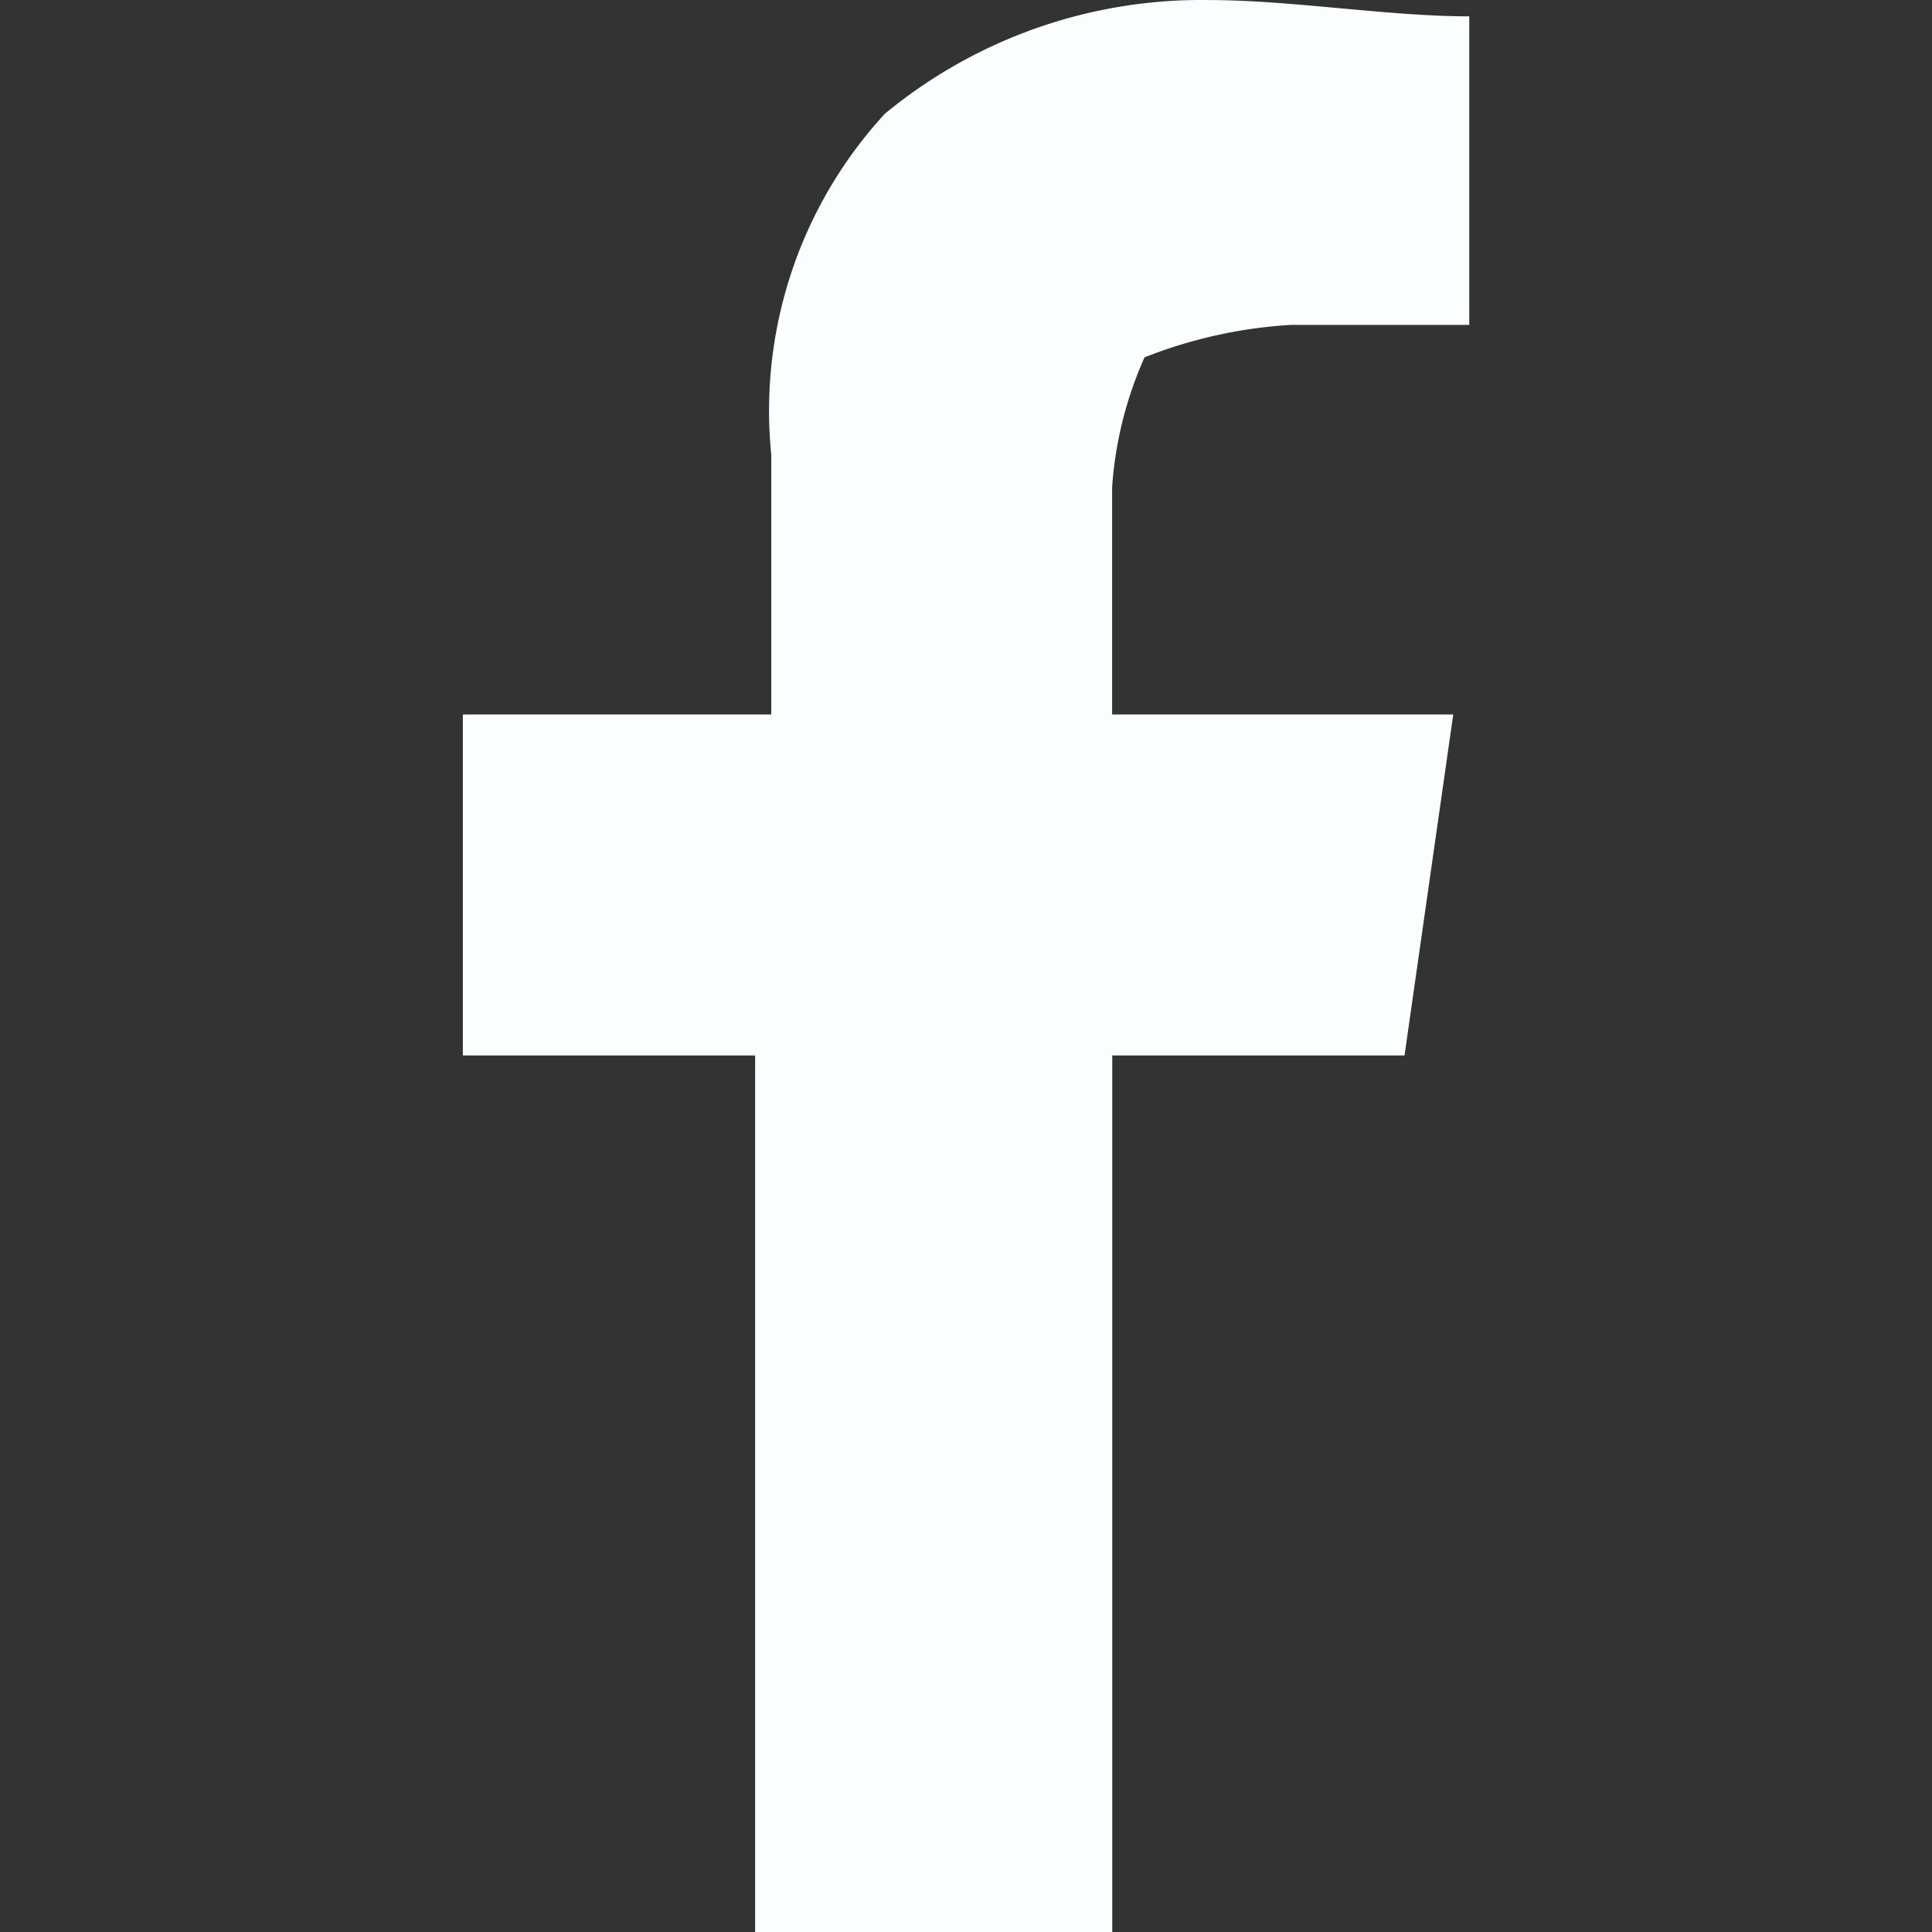 <?xml version="1.0" standalone="no"?><!DOCTYPE svg PUBLIC "-//W3C//DTD SVG 1.1//EN" "http://www.w3.org/Graphics/SVG/1.1/DTD/svg11.dtd"><svg class="icon" width="32px" height="32.00px" viewBox="0 0 1024 1024" version="1.1" xmlns="http://www.w3.org/2000/svg"><rect x="0" y="0" width="1024" height="1024" fill="#333333" stroke="none"/><path fill="#fbfeff" d="M641.083 0.036a263.305 263.305 0 0 0-172.099 60.268 232.44 232.44 0 0 0-60.194 180.73v137.65H245.321v180.73h154.911v464.66h189.287V559.413h154.911l25.819-180.73H589.446V258.221a202.452 202.452 0 0 1 17.188-68.825A251.164 251.164 0 0 1 684.09 172.208h94.644V8.666C735.727 8.666 684.09 0.036 641.083 0.036z" /></svg>